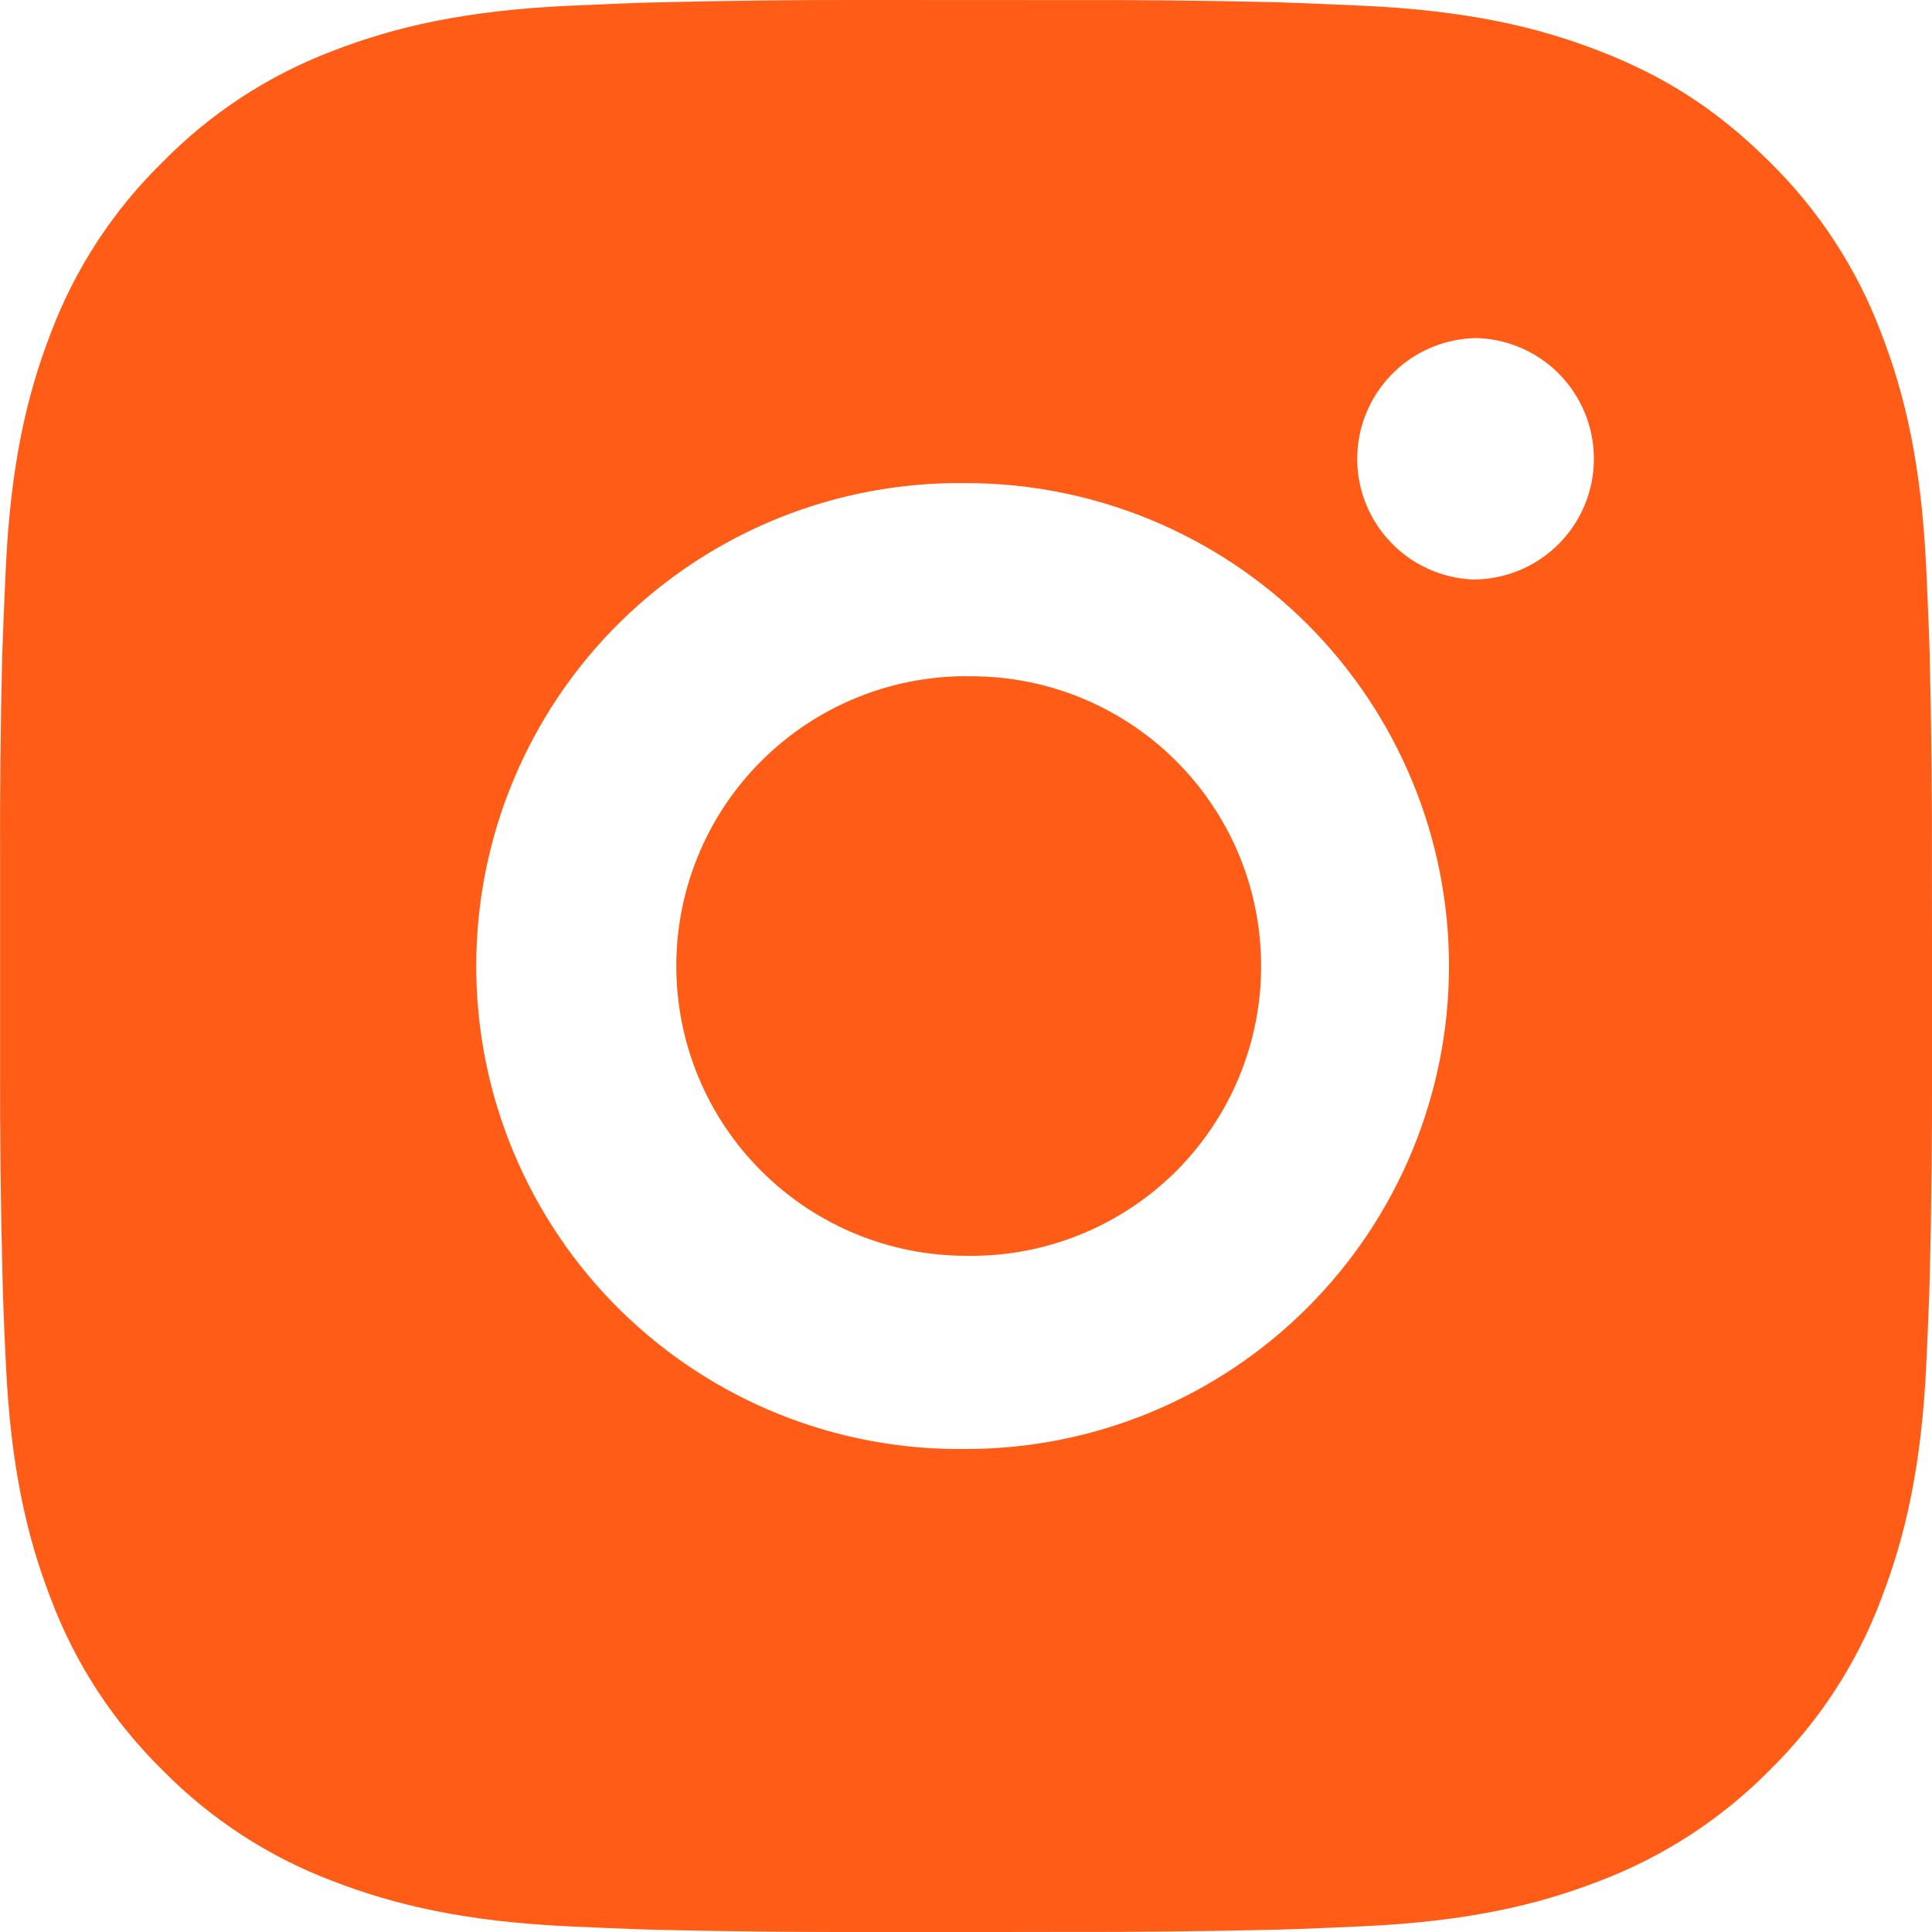 <?xml version="1.0" encoding="UTF-8"?> <svg xmlns="http://www.w3.org/2000/svg" width="20" height="20" viewBox="0 0 20 20" fill="none"> <path d="M11.028 0.001C11.758 -0.002 12.488 0.006 13.217 0.023L13.411 0.03C13.635 0.038 13.856 0.048 14.123 0.06C15.187 0.11 15.913 0.278 16.55 0.525C17.21 0.779 17.766 1.123 18.322 1.679C18.83 2.179 19.224 2.783 19.475 3.45C19.722 4.087 19.89 4.814 19.94 5.878C19.952 6.144 19.962 6.366 19.97 6.59L19.976 6.784C19.994 7.513 20.001 8.243 19.999 8.972L20 9.718V11.028C20.002 11.758 19.995 12.487 19.977 13.217L19.971 13.411C19.963 13.635 19.953 13.856 19.941 14.123C19.891 15.187 19.721 15.913 19.475 16.55C19.225 17.217 18.831 17.822 18.322 18.322C17.822 18.83 17.217 19.223 16.55 19.475C15.913 19.722 15.187 19.89 14.123 19.94C13.856 19.952 13.635 19.962 13.411 19.97L13.217 19.976C12.488 19.993 11.758 20.001 11.028 19.999L10.282 20H8.973C8.244 20.002 7.514 19.994 6.784 19.977L6.59 19.971C6.353 19.962 6.116 19.952 5.878 19.941C4.814 19.891 4.088 19.721 3.45 19.475C2.783 19.224 2.179 18.83 1.68 18.322C1.171 17.822 0.777 17.217 0.526 16.55C0.279 15.913 0.111 15.187 0.061 14.123C0.049 13.886 0.039 13.648 0.031 13.411L0.026 13.217C0.007 12.487 -0.001 11.758 0.001 11.028V8.972C-0.002 8.243 0.005 7.513 0.023 6.784L0.03 6.59C0.038 6.366 0.048 6.144 0.06 5.878C0.11 4.813 0.278 4.088 0.525 3.45C0.776 2.783 1.171 2.179 1.681 1.68C2.179 1.171 2.783 0.777 3.45 0.525C4.088 0.278 4.813 0.11 5.878 0.06L6.59 0.03L6.784 0.025C7.513 0.007 8.243 -0.002 8.972 0L11.028 0.001ZM10 5.001C9.338 4.992 8.68 5.114 8.065 5.361C7.451 5.608 6.891 5.975 6.419 6.44C5.947 6.905 5.573 7.46 5.317 8.071C5.061 8.682 4.93 9.338 4.93 10C4.93 10.663 5.061 11.319 5.317 11.93C5.573 12.541 5.947 13.096 6.419 13.561C6.891 14.026 7.451 14.393 8.065 14.64C8.68 14.887 9.338 15.009 10 15C11.326 15 12.598 14.473 13.536 13.535C14.473 12.598 15 11.326 15 10C15 8.674 14.473 7.402 13.536 6.464C12.598 5.527 11.326 5.001 10 5.001ZM10 7.001C10.399 6.994 10.795 7.066 11.165 7.213C11.535 7.361 11.873 7.58 12.157 7.86C12.441 8.139 12.667 8.472 12.822 8.839C12.976 9.207 13.055 9.601 13.055 10C13.056 10.398 12.976 10.793 12.822 11.161C12.668 11.528 12.442 11.861 12.158 12.141C11.873 12.42 11.536 12.64 11.166 12.787C10.796 12.935 10.4 13.007 10.001 13C9.206 13 8.443 12.684 7.88 12.121C7.317 11.559 7.001 10.796 7.001 10C7.001 9.204 7.317 8.441 7.88 7.879C8.443 7.316 9.206 7 10.001 7L10 7.001ZM15.25 3.501C14.928 3.514 14.622 3.651 14.399 3.884C14.175 4.117 14.05 4.427 14.05 4.75C14.05 5.073 14.175 5.383 14.399 5.616C14.622 5.849 14.928 5.986 15.25 5.999C15.582 5.999 15.899 5.867 16.134 5.633C16.368 5.399 16.5 5.081 16.5 4.749C16.5 4.418 16.368 4.1 16.134 3.865C15.899 3.631 15.582 3.499 15.25 3.499V3.501Z" fill="#FF5C17"></path> </svg> 